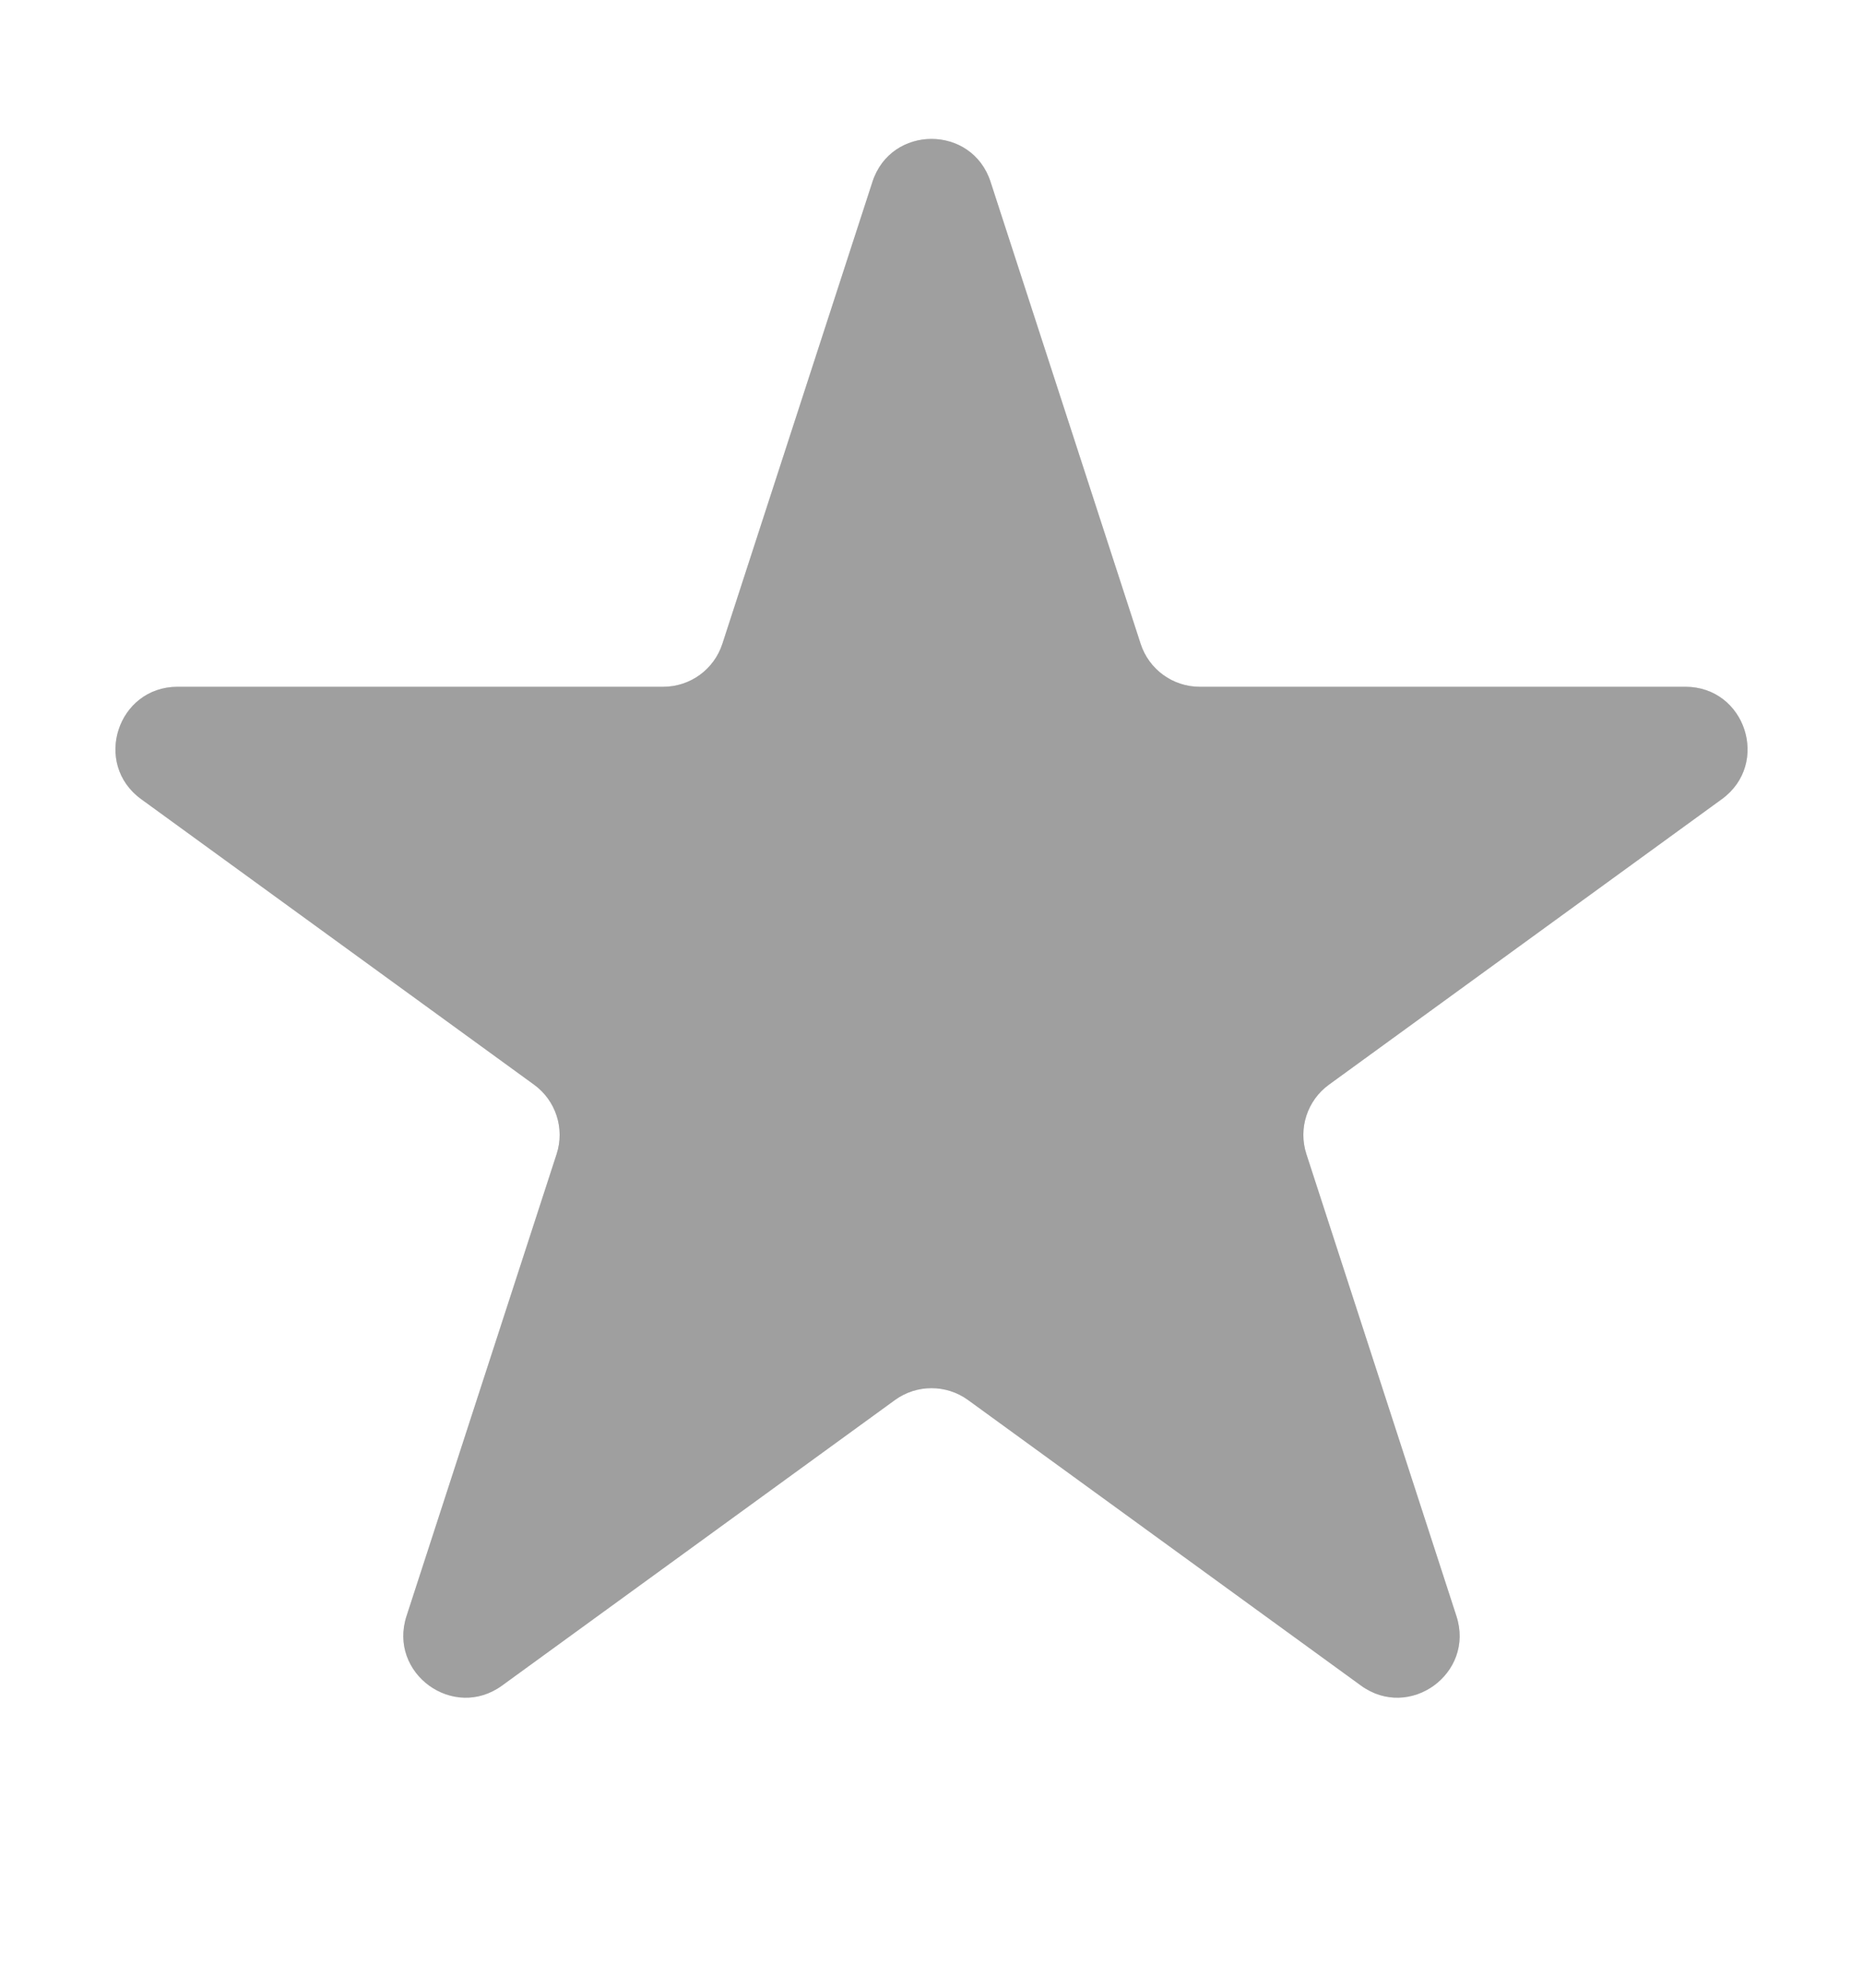 <svg width="30" height="32" viewBox="0 0 30 32" fill="none" xmlns="http://www.w3.org/2000/svg">
    <path opacity="0.5" d="M14.049 2.927C14.348 2.006 15.652 2.006 15.951 2.927L18.368 10.365C18.502 10.777 18.886 11.056 19.319 11.056H27.139C28.108 11.056 28.511 12.295 27.727 12.865L21.4 17.462C21.05 17.716 20.903 18.168 21.037 18.579L23.453 26.017C23.753 26.939 22.698 27.705 21.915 27.135L15.588 22.538C15.237 22.284 14.763 22.284 14.412 22.538L8.085 27.135C7.302 27.705 6.247 26.939 6.546 26.017L8.963 18.579C9.097 18.168 8.95 17.716 8.6 17.462L2.273 12.865C1.489 12.295 1.892 11.056 2.861 11.056H10.681C11.114 11.056 11.498 10.777 11.632 10.365L14.049 2.927Z" fill="#808080" />
    <path opacity="0.5" d="M14.049 2.927C14.348 2.006 15.652 2.006 15.951 2.927L18.368 10.365C18.502 10.777 18.886 11.056 19.319 11.056H27.139C28.108 11.056 28.511 12.295 27.727 12.865L21.4 17.462C21.05 17.716 20.903 18.168 21.037 18.579L23.453 26.017C23.753 26.939 22.698 27.705 21.915 27.135L15.588 22.538C15.237 22.284 14.763 22.284 14.412 22.538L8.085 27.135C7.302 27.705 6.247 26.939 6.546 26.017L8.963 18.579C9.097 18.168 8.95 17.716 8.6 17.462L2.273 12.865C1.489 12.295 1.892 11.056 2.861 11.056H10.681C11.114 11.056 11.498 10.777 11.632 10.365L14.049 2.927Z" fill="#808080" />
</svg>
    